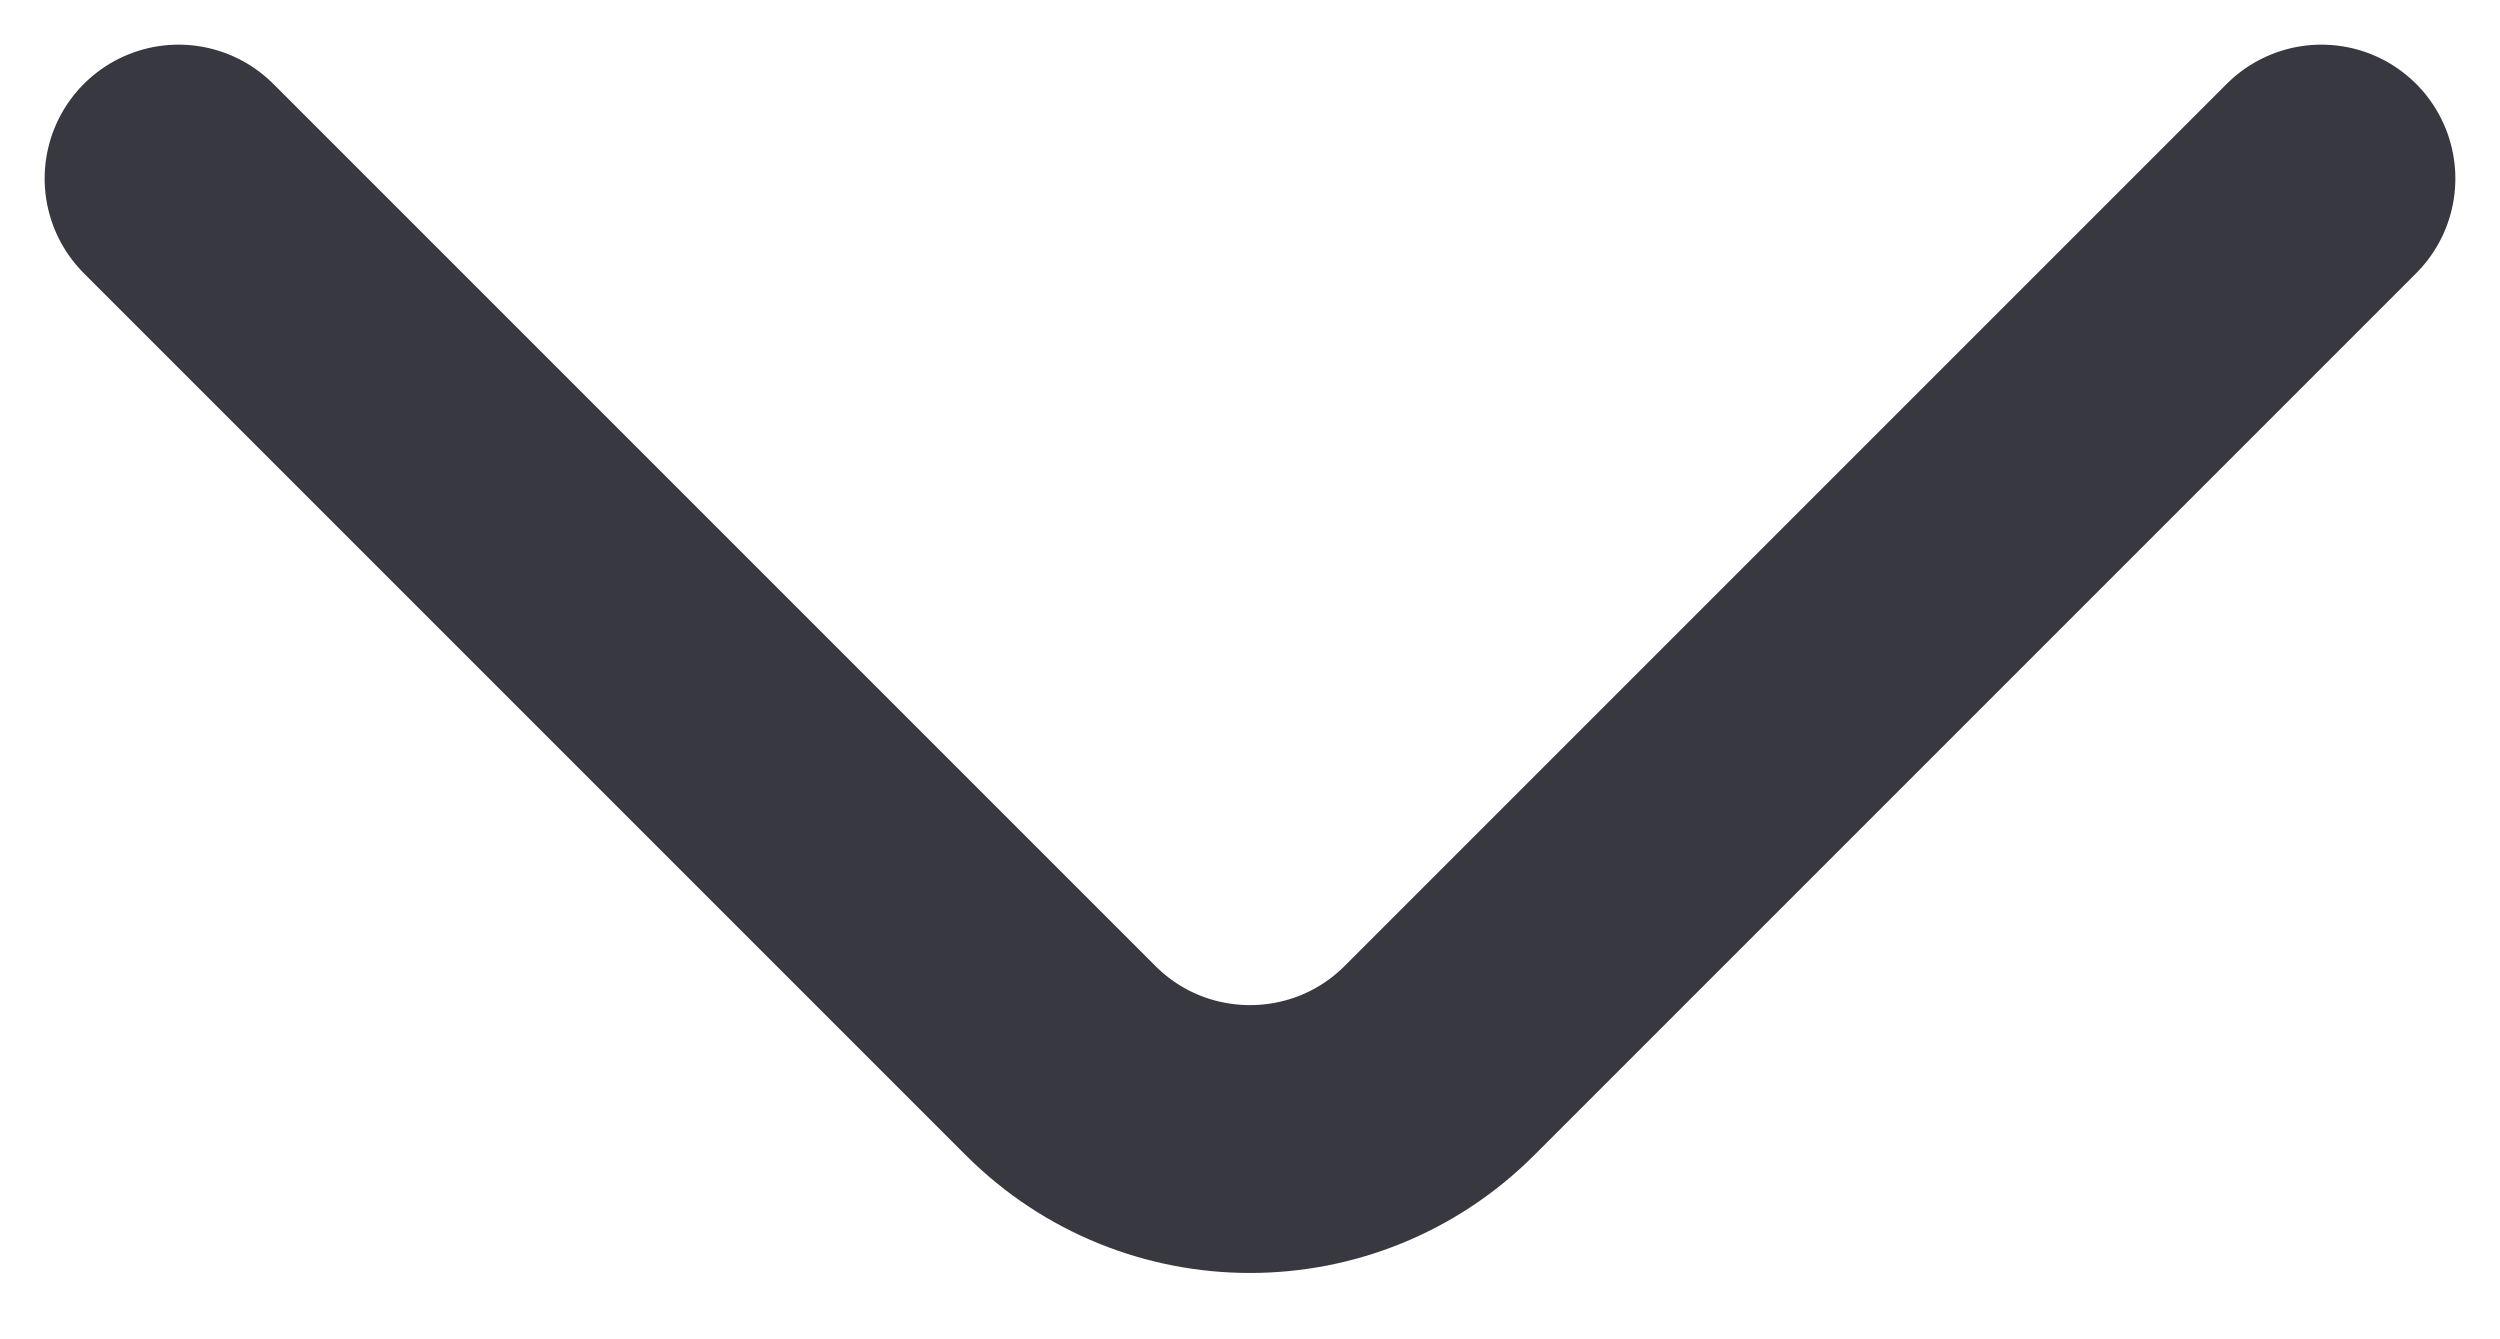 <svg width="28" height="15" viewBox="0 0 28 15" fill="none" xmlns="http://www.w3.org/2000/svg">
<path id="Vector 3" d="M2 2L11.879 11.879C13.05 13.05 14.95 13.05 16.121 11.879L26 2" stroke="#383840" stroke-width="3" stroke-linecap="round"/>
</svg>
